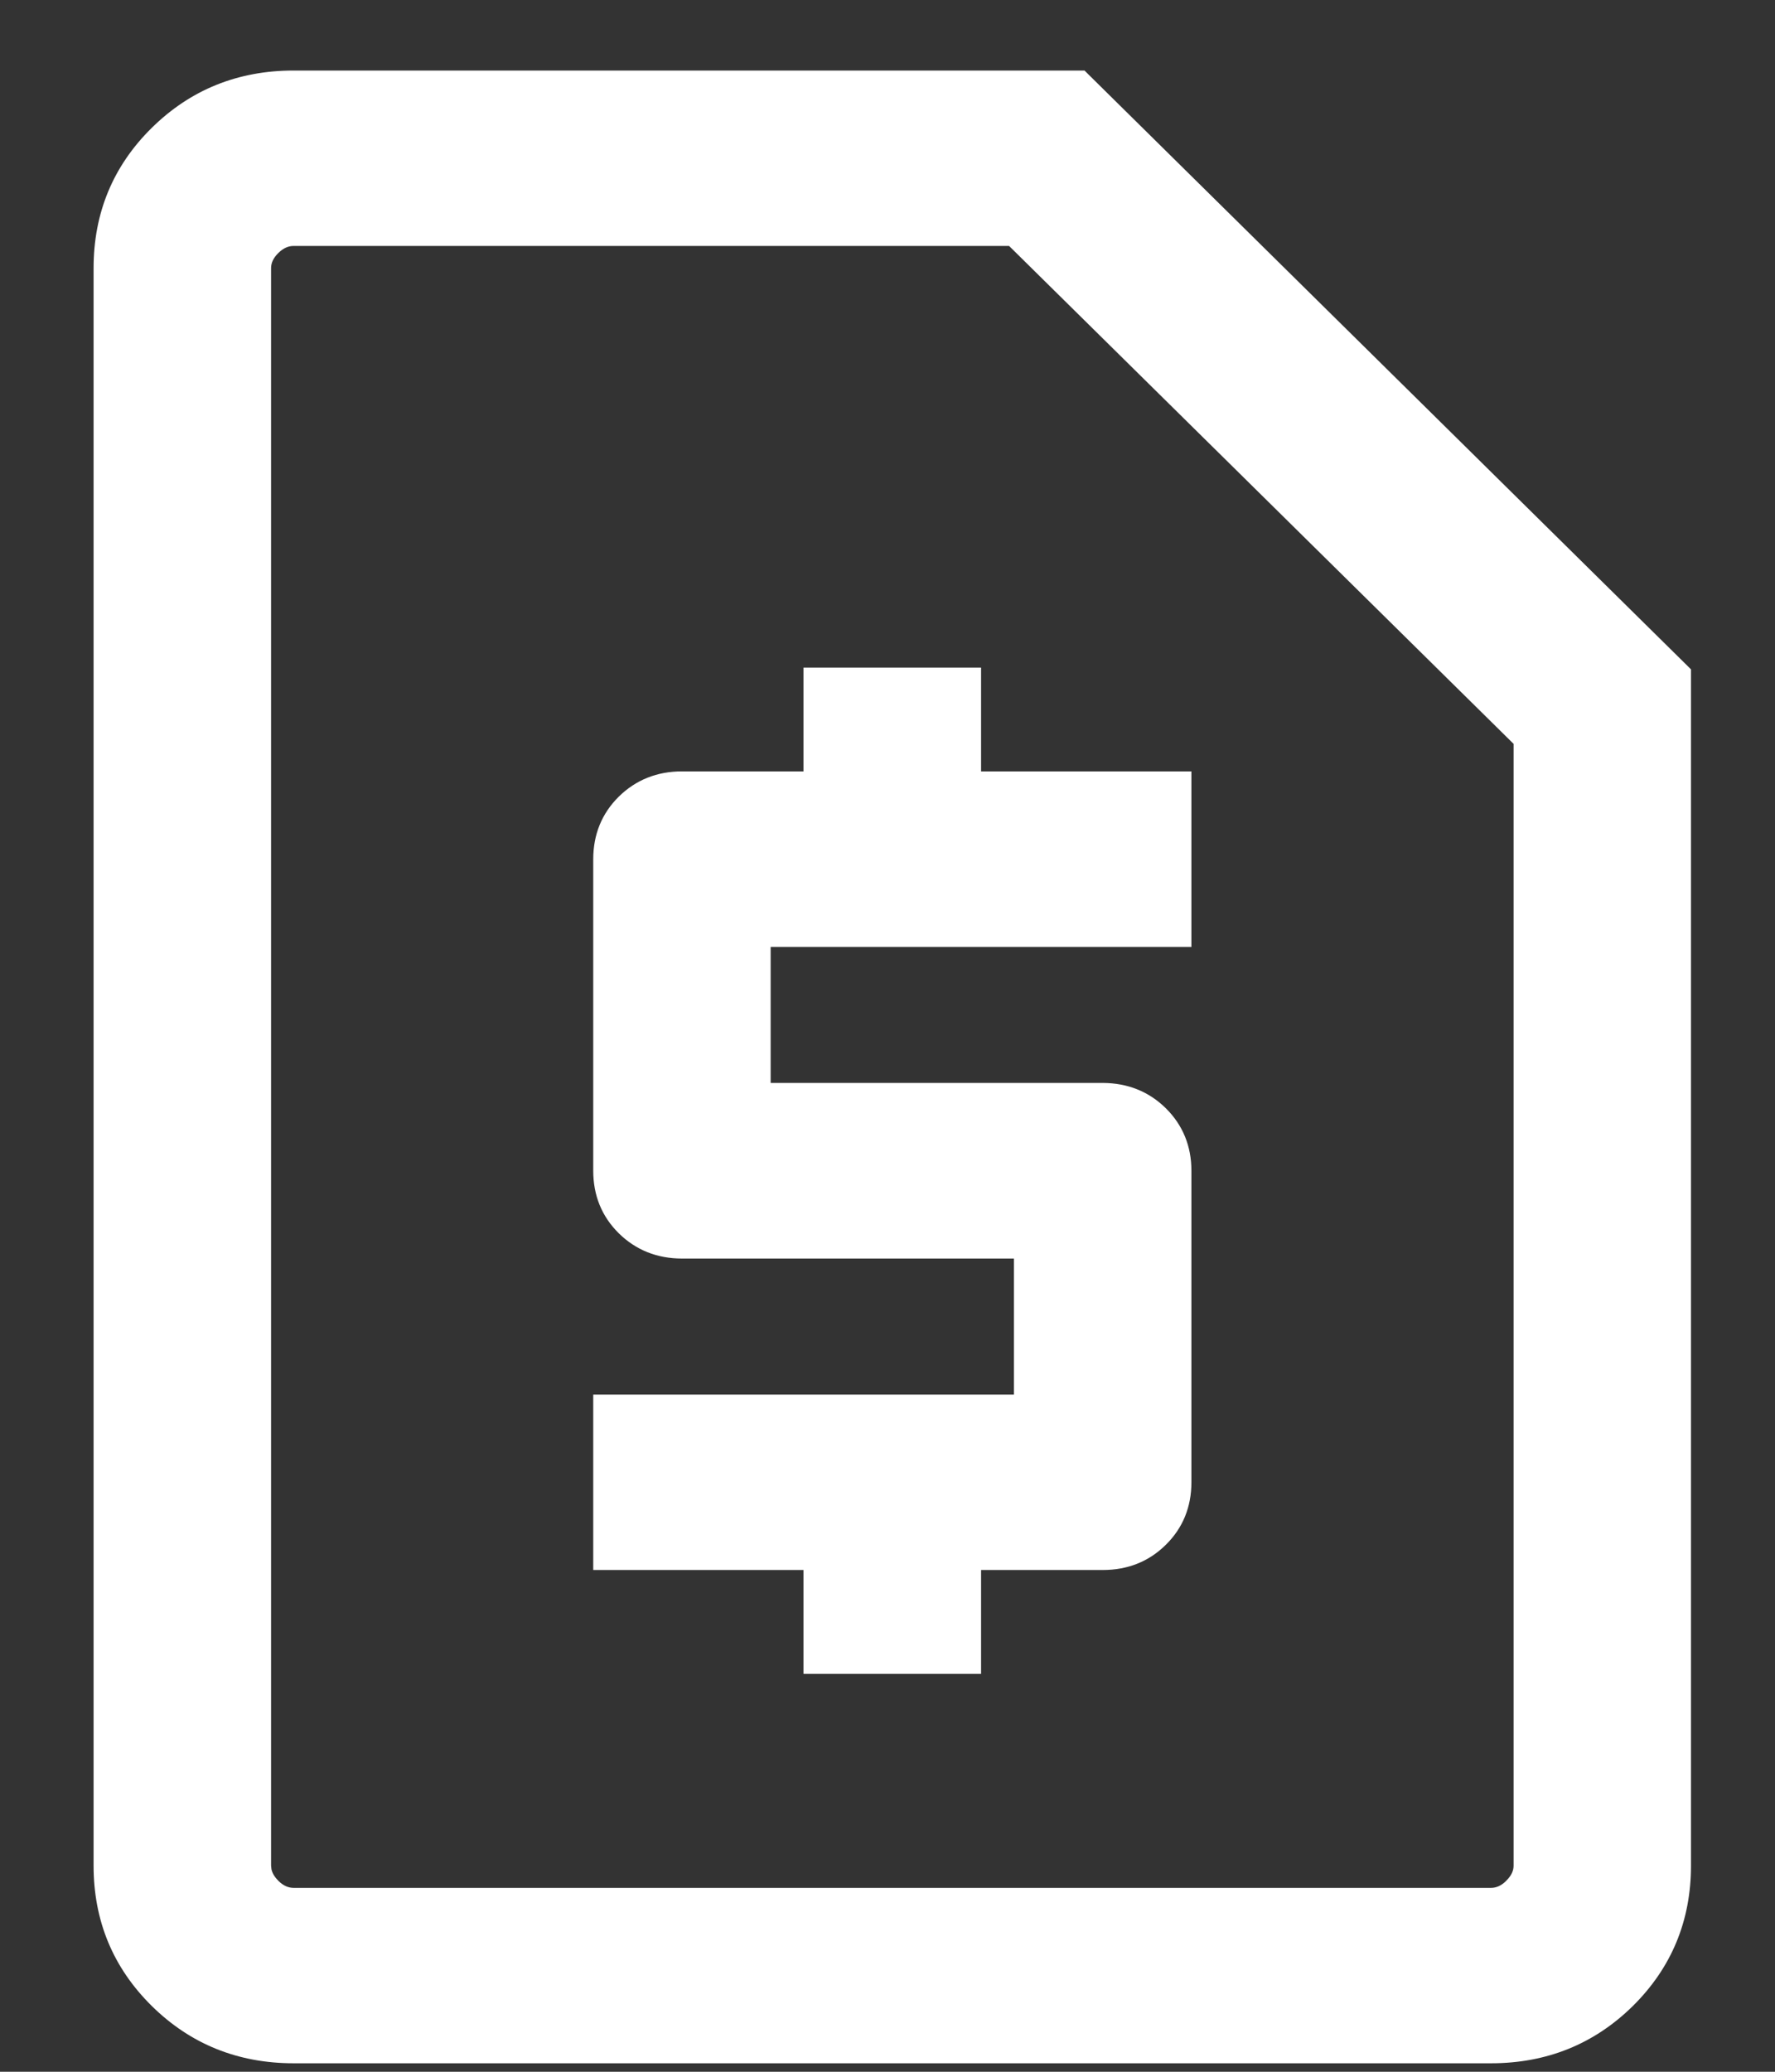 <svg width="18" height="21" viewBox="0 0 18 21" fill="none" xmlns="http://www.w3.org/2000/svg">
<rect x="0" y="0" width="18" height="21" fill="#333333" stroke="none"/>
<path d="M8.249 16.867H9.849V15.815H11.182C11.409 15.815 11.599 15.739 11.752 15.588C11.905 15.437 11.982 15.249 11.982 15.025V11.867C11.982 11.643 11.905 11.456 11.752 11.305C11.599 11.153 11.409 11.078 11.182 11.078H7.715V9.499H11.982V7.92H9.849V6.867H8.249V7.92H6.915C6.688 7.92 6.498 7.995 6.345 8.147C6.192 8.298 6.115 8.485 6.115 8.709V11.867C6.115 12.091 6.192 12.279 6.345 12.43C6.498 12.581 6.688 12.657 6.915 12.657H10.382V14.236H6.115V15.815H8.249V16.867ZM2.977 20.814C2.438 20.814 1.982 20.63 1.609 20.262C1.235 19.893 1.049 19.443 1.049 18.912V2.717C1.049 2.186 1.235 1.736 1.609 1.367C1.982 0.999 2.438 0.814 2.977 0.814H10.957L17.049 6.827V18.912C17.049 19.443 16.862 19.893 16.489 20.262C16.116 20.63 15.659 20.814 15.121 20.814H2.977ZM2.977 19.235H15.121C15.203 19.235 15.278 19.202 15.346 19.134C15.415 19.067 15.449 18.993 15.449 18.912V7.499L10.275 2.393H2.977C2.895 2.393 2.82 2.427 2.752 2.495C2.683 2.562 2.649 2.636 2.649 2.717V18.912C2.649 18.993 2.683 19.067 2.752 19.134C2.82 19.202 2.895 19.235 2.977 19.235Z" fill="white"/>
<path d="M0.949 18.911V2.718C0.949 2.16 1.146 1.683 1.539 1.296C1.932 0.909 2.413 0.715 2.978 0.715H10.998L11.026 0.743L17.119 6.756L17.148 6.785V18.911C17.148 19.469 16.951 19.945 16.559 20.333C16.166 20.72 15.684 20.914 15.12 20.914H2.978C2.413 20.914 1.932 20.72 1.539 20.333C1.146 19.945 0.949 19.469 0.949 18.911ZM15.349 7.54L10.233 2.493H2.978C2.926 2.493 2.875 2.513 2.822 2.565L2.821 2.566C2.768 2.619 2.749 2.669 2.749 2.718V18.911L2.753 18.948C2.761 18.985 2.782 19.023 2.821 19.062L2.822 19.064C2.875 19.116 2.926 19.136 2.978 19.136H15.12C15.171 19.136 15.223 19.116 15.275 19.064L15.276 19.062C15.329 19.01 15.349 18.96 15.349 18.911V7.54ZM6.016 11.867V8.709C6.016 8.46 6.102 8.246 6.275 8.075C6.448 7.905 6.664 7.819 6.915 7.819H8.148V6.767H9.949V7.819H12.082V9.599H7.815V10.977H11.183C11.434 10.978 11.649 11.063 11.822 11.233C11.995 11.404 12.082 11.618 12.082 11.867V15.025C12.082 15.275 11.995 15.489 11.822 15.659C11.649 15.83 11.434 15.914 11.183 15.914H9.949V16.967H8.148V15.914H6.016V14.136H10.282V12.757H6.915C6.664 12.757 6.448 12.671 6.275 12.501C6.102 12.33 6.016 12.117 6.016 11.867ZM15.549 18.911C15.549 19.024 15.5 19.123 15.416 19.205C15.332 19.288 15.233 19.336 15.12 19.336H2.978C2.88 19.336 2.793 19.299 2.717 19.235H2.549V2.394H2.717C2.793 2.33 2.88 2.293 2.978 2.293H10.316L10.346 2.322L15.52 7.428L15.549 7.457V18.911ZM6.216 11.867C6.216 12.066 6.283 12.227 6.416 12.358C6.549 12.49 6.713 12.556 6.915 12.557H10.482V14.336H6.216V15.715H8.349V16.767H9.749V15.715H11.183C11.385 15.715 11.549 15.648 11.682 15.517C11.815 15.385 11.882 15.224 11.882 15.025V11.867C11.882 11.669 11.815 11.507 11.682 11.376C11.549 11.244 11.385 11.178 11.183 11.178H7.615V9.398H11.882V8.02H9.749V6.967H8.349V8.02H6.915C6.764 8.02 6.633 8.057 6.521 8.131L6.416 8.218C6.283 8.349 6.216 8.511 6.216 8.709V11.867ZM1.148 18.911C1.148 19.416 1.325 19.841 1.679 20.19C2.033 20.54 2.464 20.715 2.978 20.715H15.12C15.633 20.715 16.065 20.54 16.419 20.19C16.773 19.841 16.949 19.416 16.949 18.911V6.868L10.915 0.914H2.978C2.464 0.914 2.033 1.089 1.679 1.438C1.325 1.788 1.148 2.212 1.148 2.718V18.911Z" fill="white"/>
</svg>
